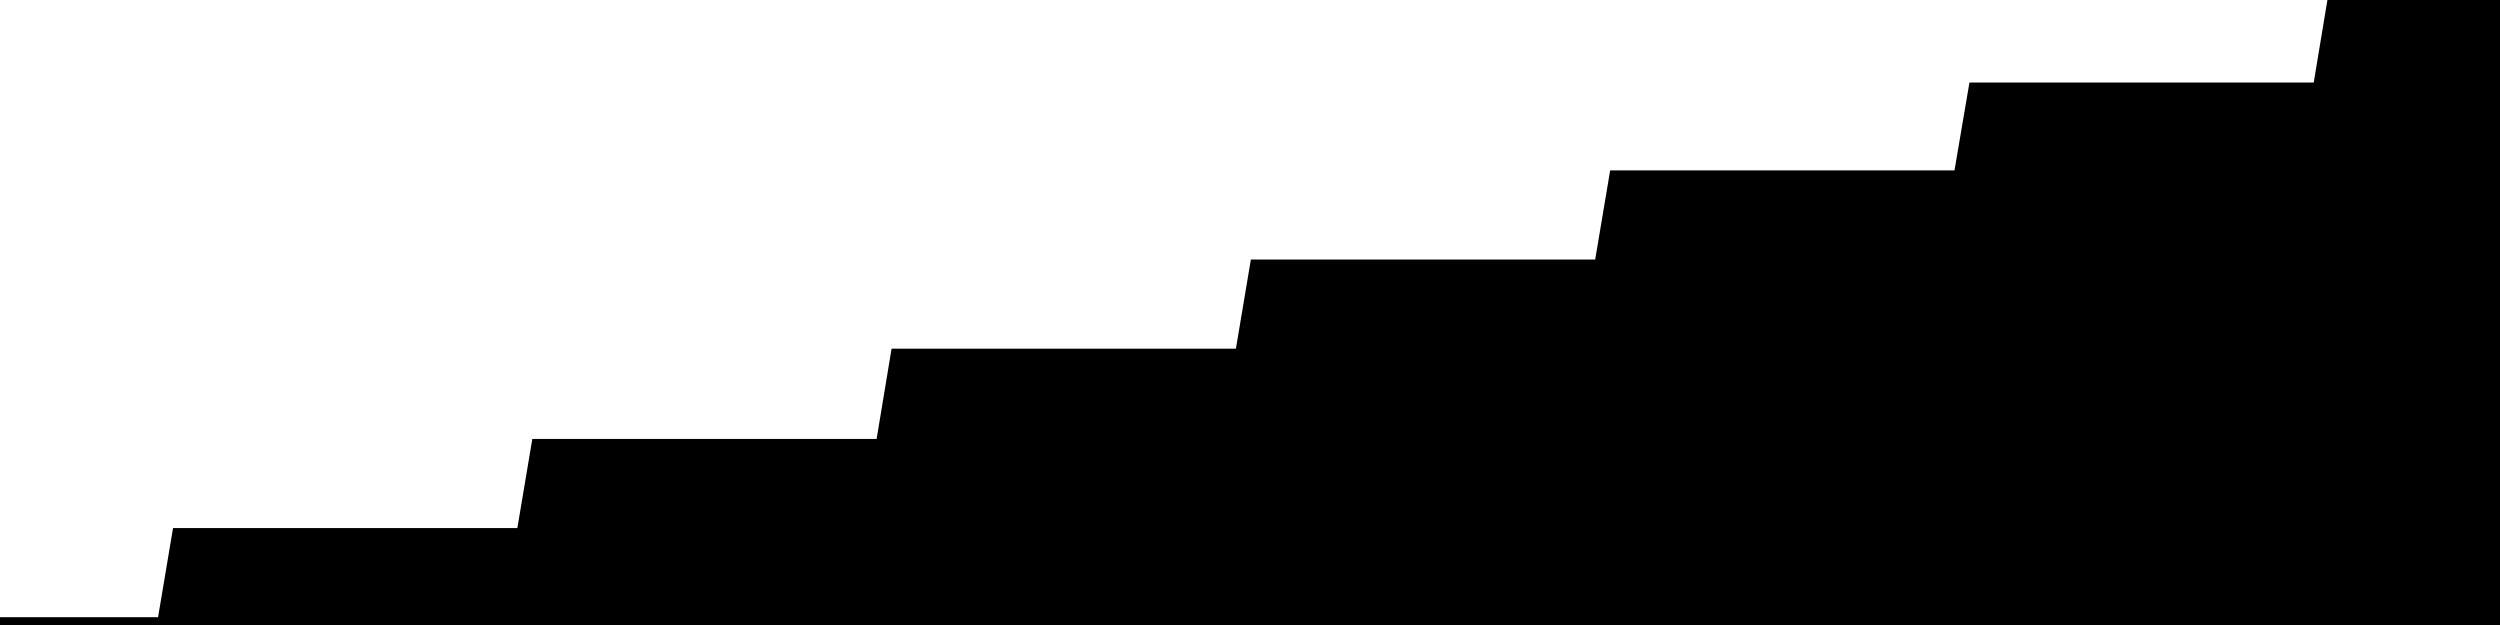 
<svg width="800" height="200" fill="none" xmlns="http://www.w3.org/2000/svg" viewBox="0 0 800 200"
     data-testid="summary-lite-chart">
    <g>
        <defs>
            <linearGradient id="Gradient" gradientTransform="rotate(90)">
                <stop offset="0" stop-opacity="1" stop-color="hsla(111, 100%, 42%, 1)"></stop>
                <stop offset="1" stop-opacity="0" stop-color="hsla(111, 100%, 42%, 1)"></stop>
            </linearGradient>
        </defs>
        <path d="M -20 200  L 0 200 L 4.79 200 L 9.581 200 L 14.371 200 L 19.162 200 L 23.952 200 L 28.743 200 L 33.533 200 L 38.323 200 L 43.114 200 L 47.904 200 L 52.695 200 L 57.485 171.484 L 62.275 171.484 L 67.066 171.484 L 71.856 171.484 L 76.647 171.484 L 81.437 171.484 L 86.228 171.484 L 91.018 171.484 L 95.808 171.484 L 100.599 171.484 L 105.389 171.484 L 110.18 171.484 L 114.97 171.484 L 119.76 171.484 L 124.551 171.484 L 129.341 171.484 L 134.132 171.484 L 138.922 171.484 L 143.713 171.484 L 148.503 171.484 L 153.293 171.484 L 158.084 171.484 L 162.874 171.484 L 167.665 171.484 L 172.455 142.967 L 177.246 142.967 L 182.036 142.967 L 186.826 142.967 L 191.617 142.967 L 196.407 142.967 L 201.198 142.967 L 205.988 142.967 L 210.778 142.967 L 215.569 142.967 L 220.359 142.967 L 225.15 142.967 L 229.94 142.967 L 234.731 142.967 L 239.521 142.967 L 244.311 142.967 L 249.102 142.967 L 253.892 142.967 L 258.683 142.967 L 263.473 142.967 L 268.263 142.967 L 273.054 142.967 L 277.844 142.967 L 282.635 142.967 L 287.425 114.066 L 292.216 114.066 L 297.006 114.066 L 301.796 114.066 L 306.587 114.066 L 311.377 114.066 L 316.168 114.066 L 320.958 114.066 L 325.749 114.066 L 330.539 114.066 L 335.329 114.066 L 340.12 114.066 L 344.91 114.066 L 349.701 114.066 L 354.491 114.066 L 359.281 114.066 L 364.072 114.066 L 368.862 114.066 L 373.653 114.066 L 378.443 114.066 L 383.234 114.066 L 388.024 114.066 L 392.814 114.066 L 397.605 114.066 L 402.395 85.549 L 407.186 85.549 L 411.976 85.549 L 416.766 85.549 L 421.557 85.549 L 426.347 85.549 L 431.138 85.549 L 435.928 85.549 L 440.719 85.549 L 445.509 85.549 L 450.299 85.549 L 455.09 85.549 L 459.88 85.549 L 464.671 85.549 L 469.461 85.549 L 474.251 85.549 L 479.042 85.549 L 483.832 85.549 L 488.623 85.549 L 493.413 85.549 L 498.204 85.549 L 502.994 85.549 L 507.784 85.549 L 512.575 85.549 L 517.365 57.033 L 522.156 57.033 L 526.946 57.033 L 531.737 57.033 L 536.527 57.033 L 541.317 57.033 L 546.108 57.033 L 550.898 57.033 L 555.689 57.033 L 560.479 57.033 L 565.269 57.033 L 570.06 57.033 L 574.85 57.033 L 579.641 57.033 L 584.431 57.033 L 589.222 57.033 L 594.012 57.033 L 598.802 57.033 L 603.593 57.033 L 608.383 57.033 L 613.174 57.033 L 617.964 57.033 L 622.754 57.033 L 627.545 57.033 L 632.335 28.902 L 637.126 28.902 L 641.916 28.902 L 646.707 28.902 L 651.497 28.902 L 656.287 28.902 L 661.078 28.902 L 665.868 28.902 L 670.659 28.902 L 675.449 28.902 L 680.24 28.902 L 685.03 28.902 L 689.82 28.902 L 694.611 28.902 L 699.401 28.902 L 704.192 28.902 L 708.982 28.902 L 713.772 28.902 L 718.563 28.902 L 723.353 28.902 L 728.144 28.902 L 732.934 28.902 L 737.725 28.902 L 742.515 28.902 L 747.305 0 L 752.096 0 L 756.886 0 L 761.677 0 L 766.467 0 L 771.257 0 L 776.048 0 L 780.838 0 L 785.629 0 L 790.419 0 L 795.21 0L 810,0 L810,200"
              fill="url(#Gradient)" fill-opacity="0.25" stroke-width="5" stroke-opacity="1" stroke="hsla(111, 100%, 42%, 1)" data-testid="chart-fill"></path>
    </g>
</svg>